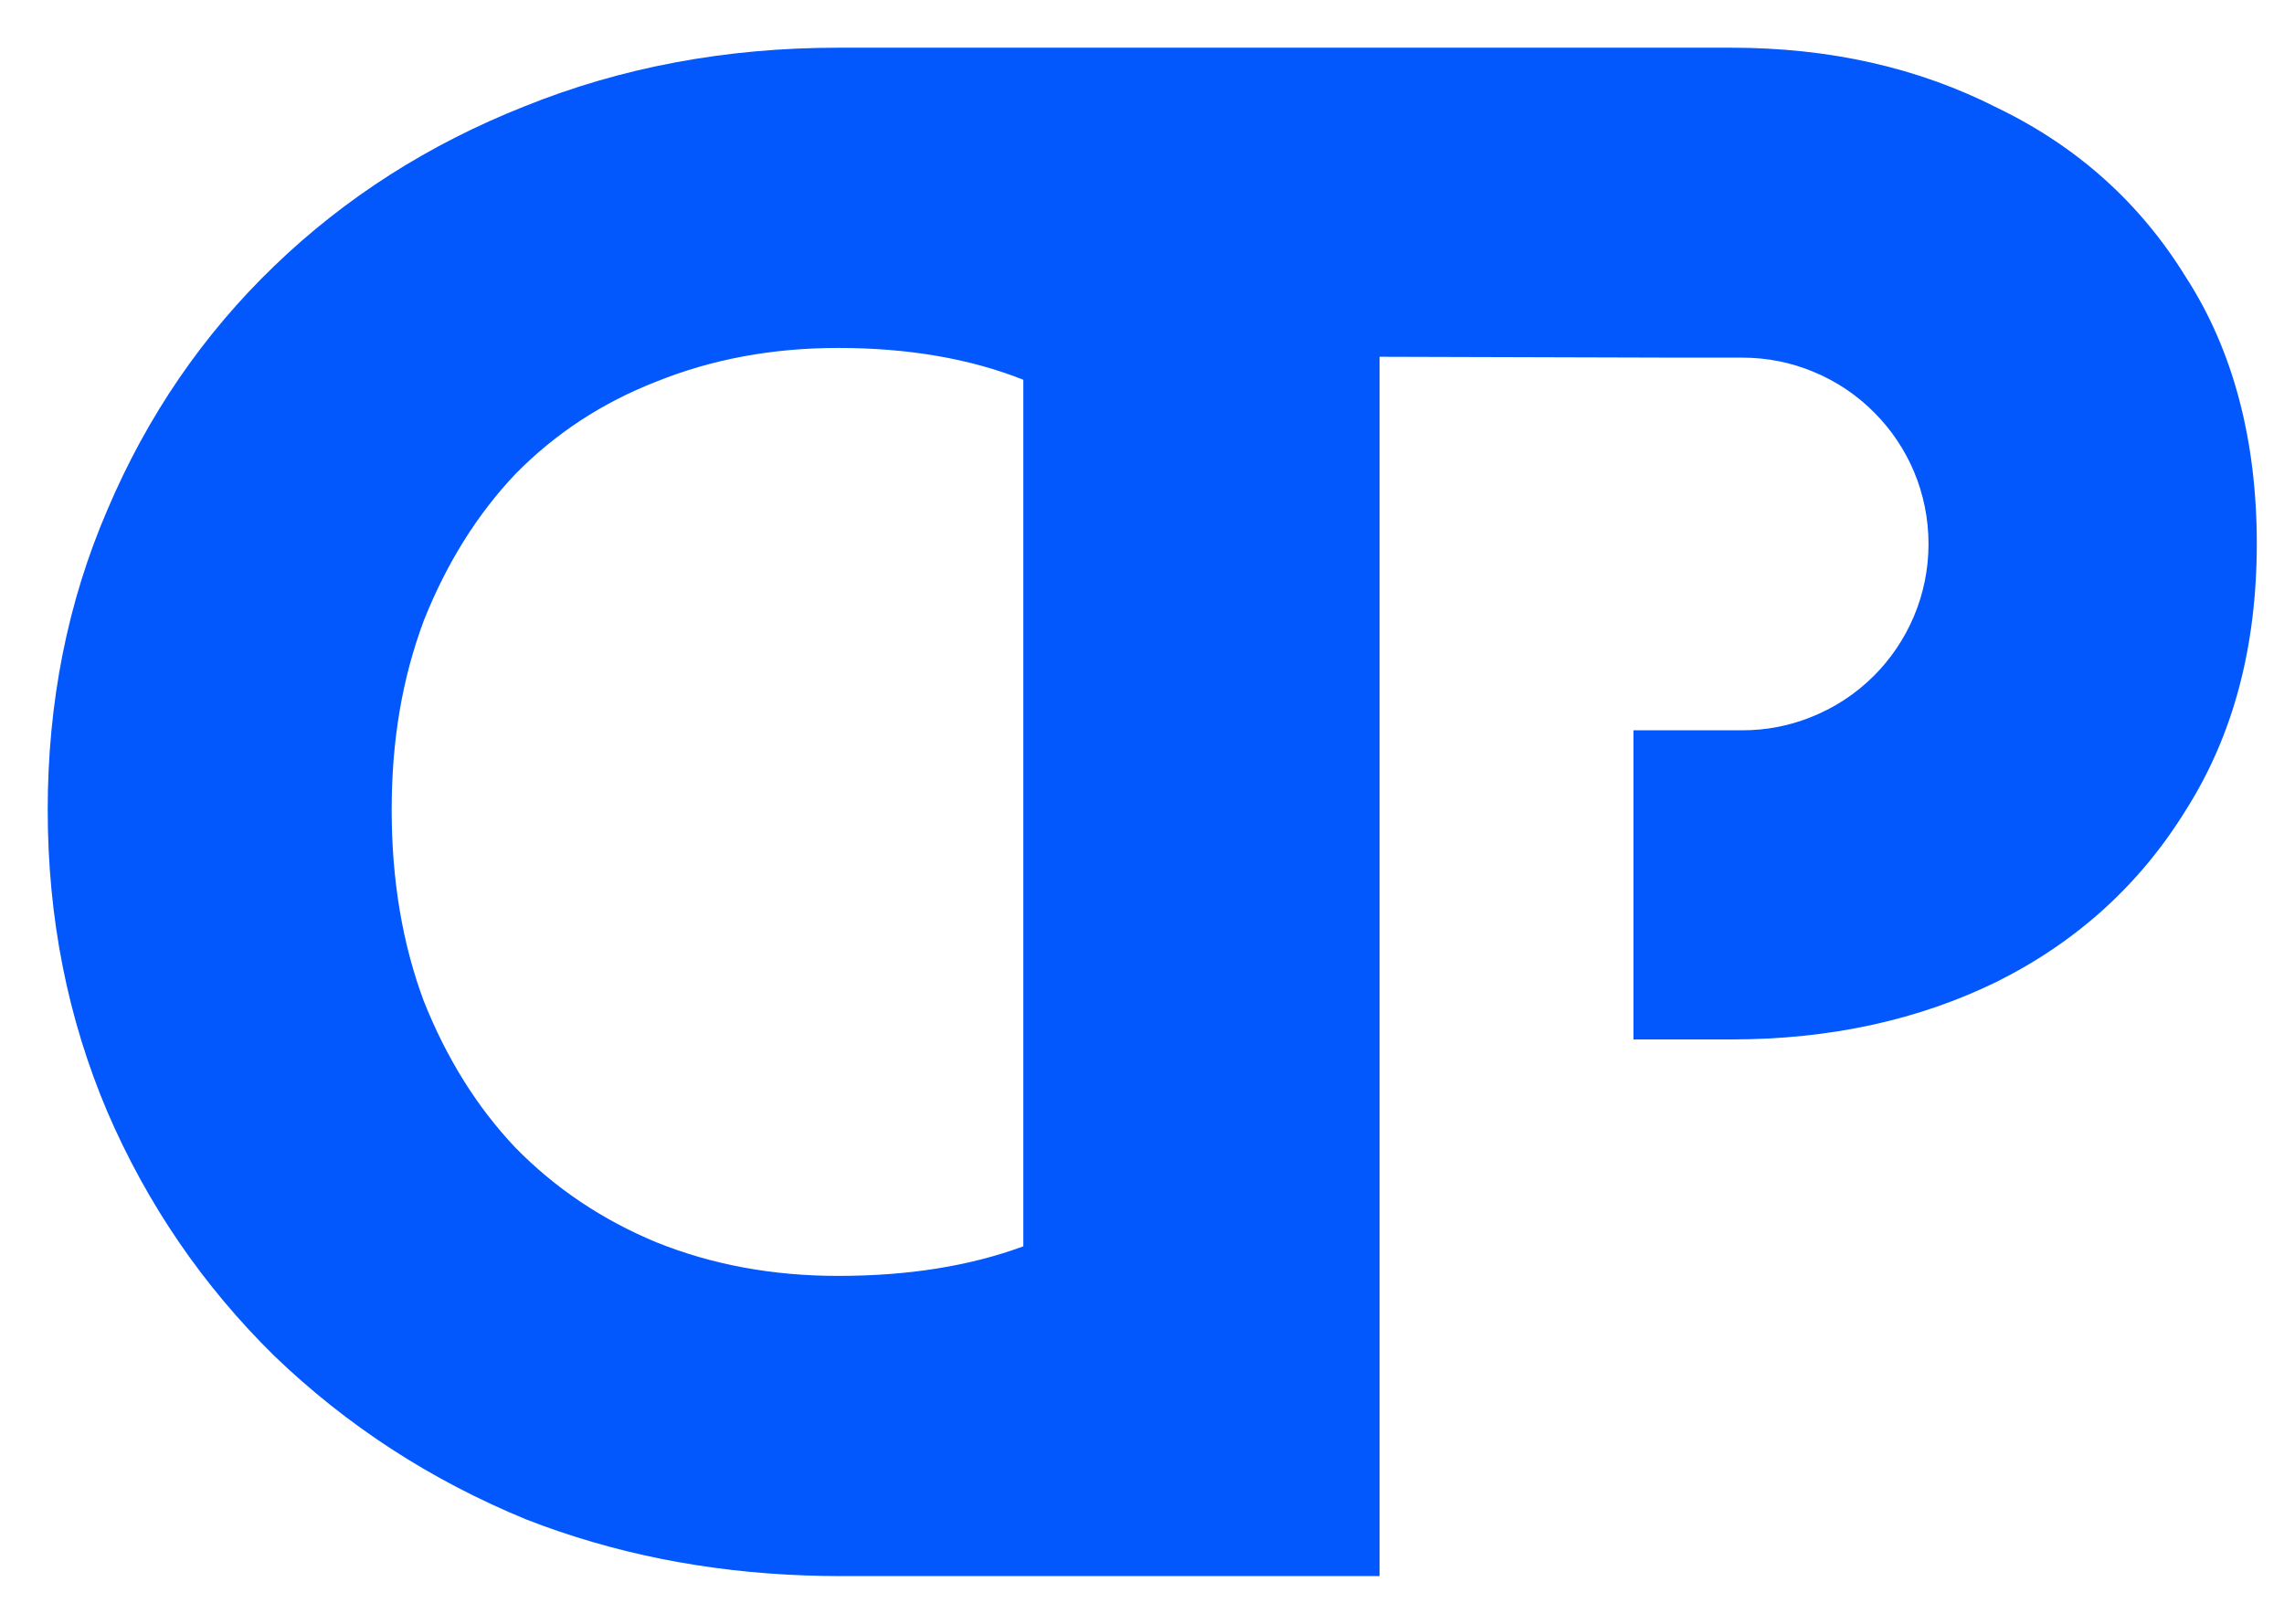 <svg width="45" height="32" viewBox="0 0 45 32" fill="none" xmlns="http://www.w3.org/2000/svg">
    <path d="M43.07 5.467C42.168 4 40.928 2.887 39.35 2.125C37.8 1.335 36.054 0.94 34.11 0.94H16.514C14.297 0.94 12.235 1.327 10.326 2.099C8.447 2.844 6.805 3.891 5.401 5.244C3.999 6.595 2.903 8.195 2.118 10.042C1.332 11.863 0.94 13.836 0.94 15.96C0.94 18.084 1.332 20.069 2.118 21.917C2.903 23.737 3.999 25.338 5.401 26.717C6.833 28.096 8.488 29.171 10.369 29.944C12.076 30.61 13.908 30.978 15.864 31.047C16.094 31.055 16.324 31.06 16.557 31.06H27.181V7.031L33.036 7.048H34.327C34.82 7.048 35.293 7.145 35.722 7.324C36.182 7.512 36.593 7.791 36.936 8.138C37.592 8.801 37.996 9.712 37.996 10.72C37.996 11.728 37.586 12.652 36.921 13.317C36.564 13.675 36.131 13.959 35.65 14.144C35.24 14.305 34.794 14.392 34.327 14.392H32.183V20.484H34.11C36.054 20.484 37.8 20.103 39.35 19.343C40.928 18.553 42.168 17.424 43.07 15.958C44 14.492 44.464 12.742 44.464 10.712C44.464 8.681 44 6.905 43.07 5.467ZM20.162 24.561C19.109 24.95 17.893 25.144 16.514 25.144C15.223 25.144 14.031 24.924 12.935 24.483C11.869 24.041 10.943 23.421 10.157 22.619C9.399 21.82 8.797 20.855 8.348 19.724C7.927 18.593 7.717 17.339 7.717 15.96C7.717 14.581 7.927 13.366 8.348 12.235C8.797 11.104 9.399 10.139 10.157 9.339C10.943 8.54 11.869 7.933 12.935 7.519C14.031 7.077 15.223 6.857 16.514 6.857C17.893 6.857 19.109 7.066 20.162 7.484V24.561Z" fill="#0258FD"/>
</svg>
